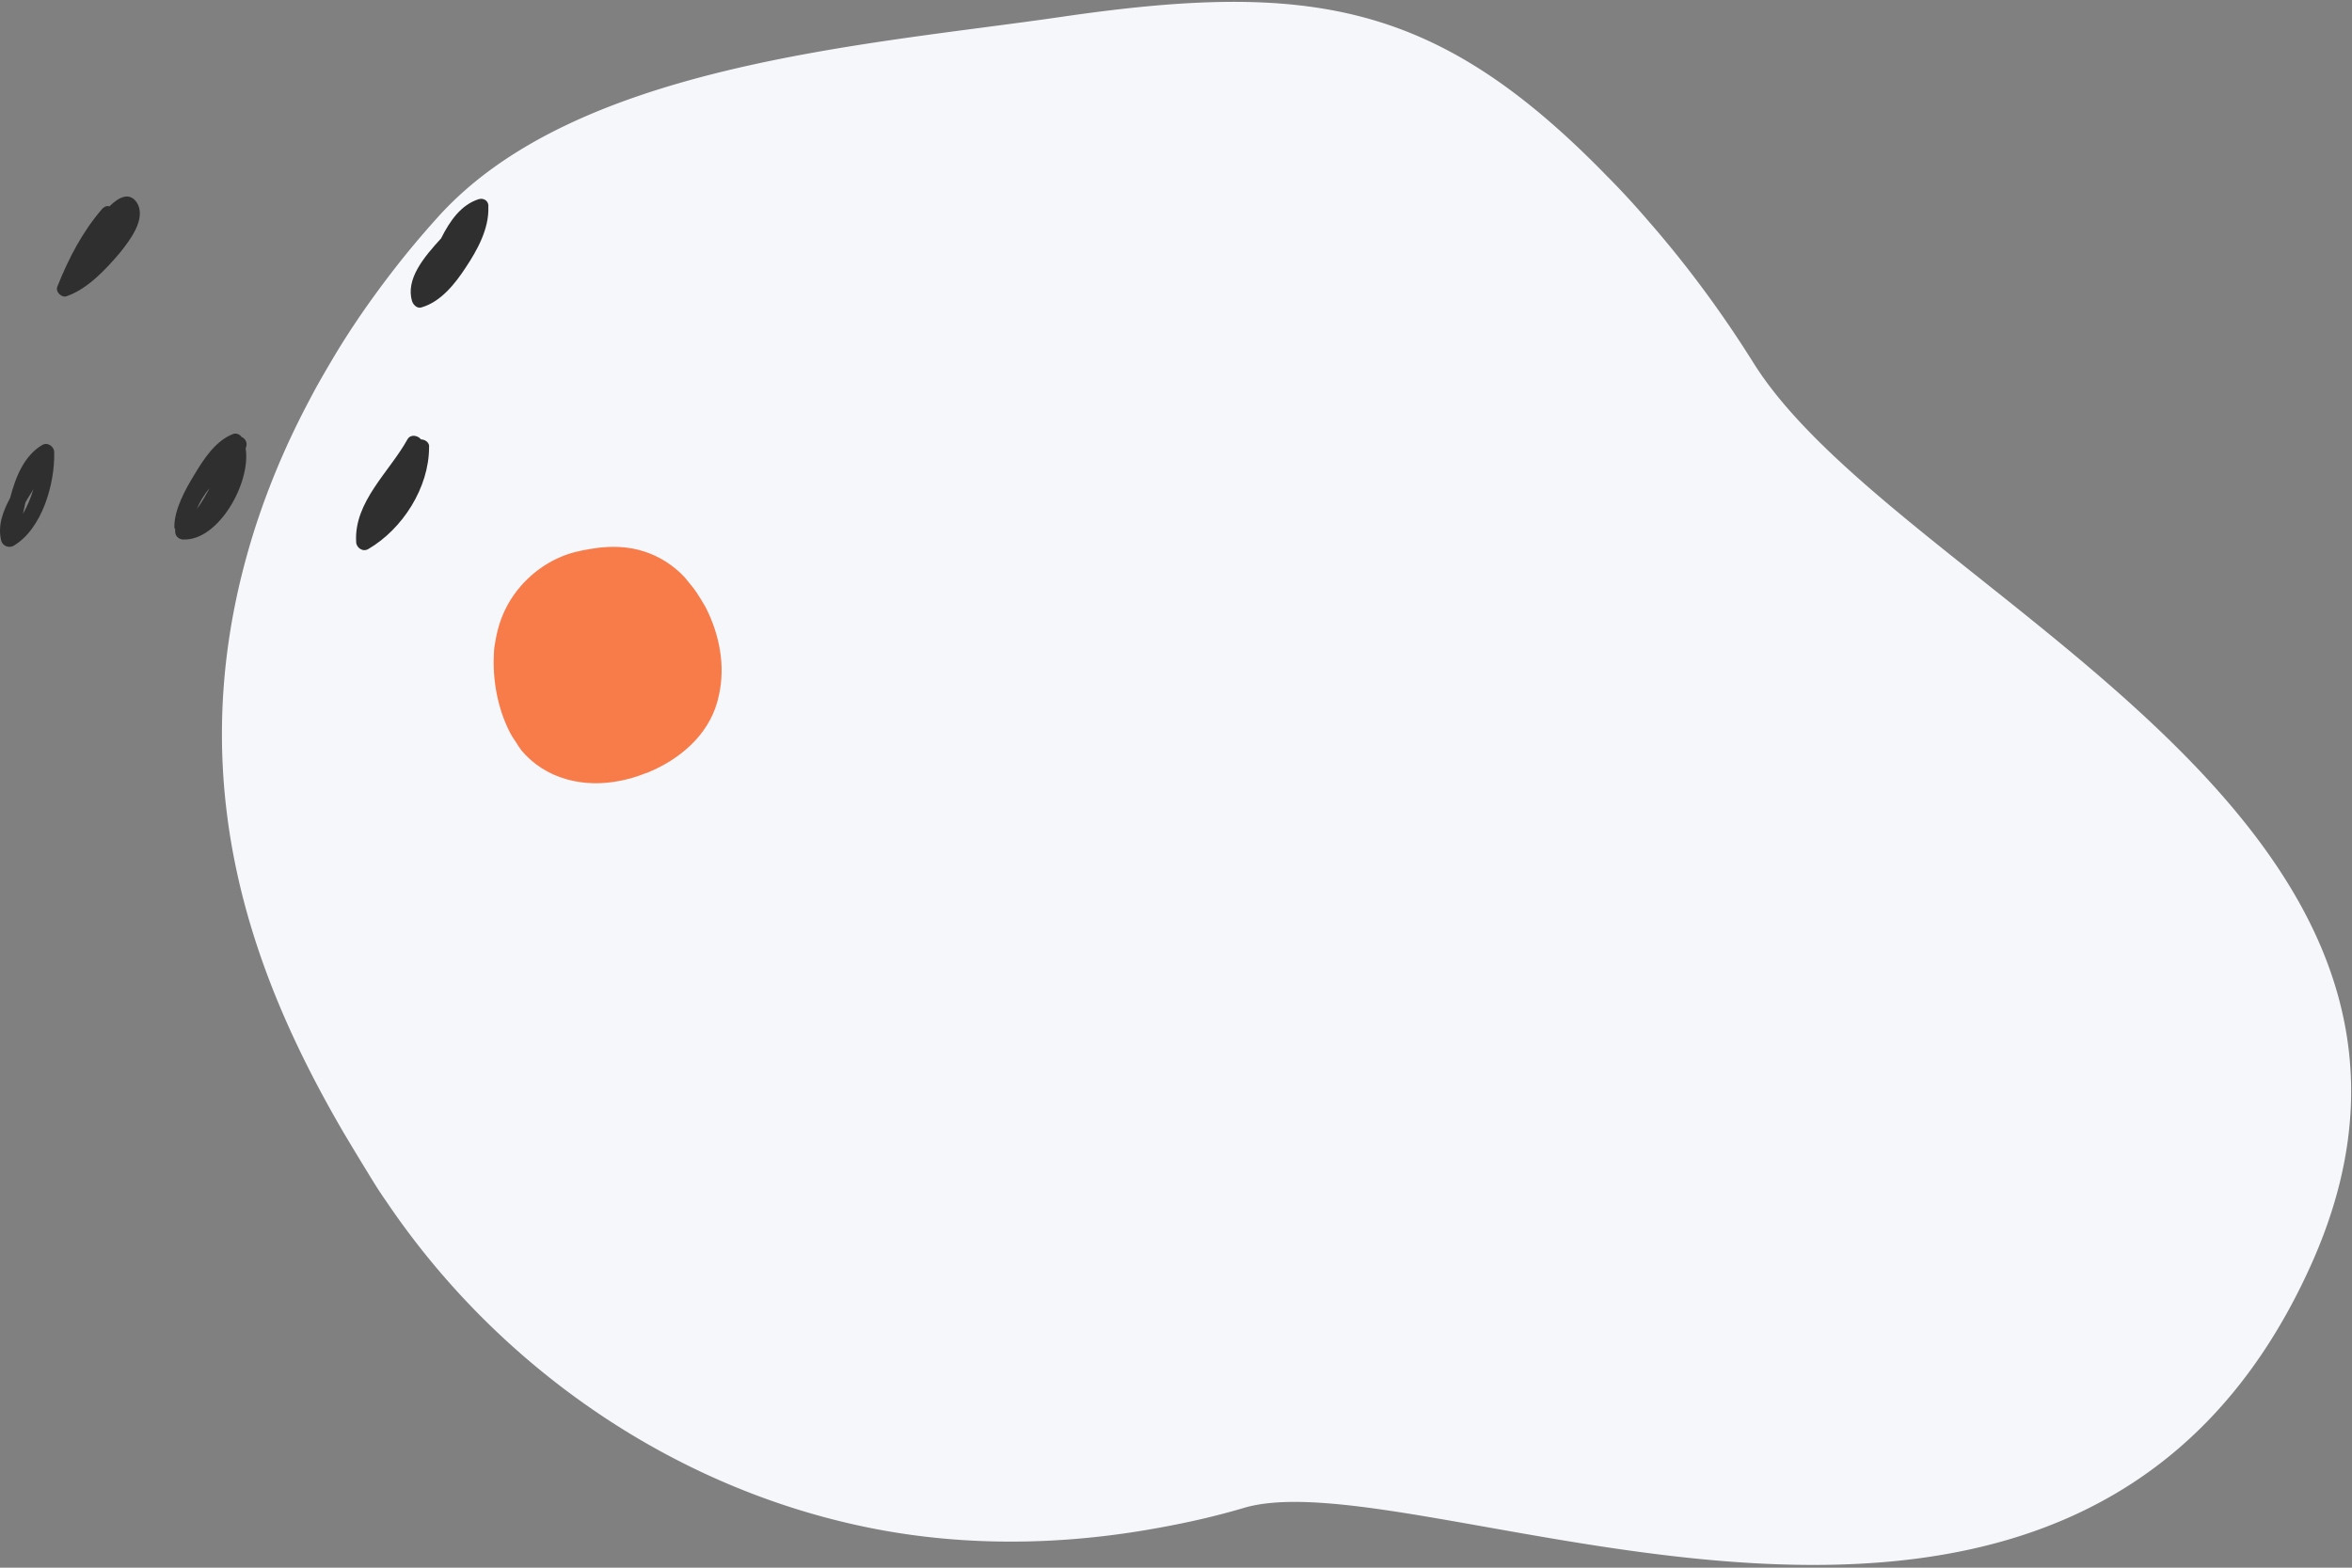 <?xml version="1.0" encoding="utf-8"?>
<svg xmlns="http://www.w3.org/2000/svg" fill="none" height="188" width="282">
  <rect width="100%" height="100%" fill="#808080" stroke="none"/>
  <path d="M127.296 2.018c29.933-4.37 45.085-1.766 65.418 19.14a95.4 95.4 0 0 1 4.775 5.174c4.734 5.398 8.989 11.18 12.749 17.187C227.55 71.21 301.102 98 277.146 151.559c-28.211 63.038-105.962 23.043-127.86 29.228-3.388 1.01-6.858 1.802-10.309 2.421-11.96 2.207-24.162 2.312-35.902-.236-23.109-4.987-43.59-19.385-56.736-38.864a48.966 48.966 0 0 1-1.72-2.629 426.214 426.214 0 0 1-3.534-5.842c-10.094-17.387-19.56-40.547-11.36-69.48 1.754-6.194 4.247-12.289 7.338-18.11.818-1.585 1.699-3.112 2.639-4.701 2.227-3.805 4.79-7.486 7.528-11.025a108.234 108.234 0 0 1 5.07-6.06C68.704 7.724 103.676 5.452 127.297 2.018Z" fill="#F6F7FB"/>
  <path d="M86.207 83.329c-.864 4.322-4.13 7.299-7.874 9.027-.289.096-.577.288-.96.384-.961.385-1.922.673-2.882.865-4.513.96-9.123-.193-12.004-3.65-.096-.192-.288-.384-.384-.576-.288-.48-.673-.96-.96-1.536-1.441-2.785-2.114-6.243-1.921-9.508 0-.48.096-1.056.192-1.536.288-1.729.864-3.362 1.824-4.898 1.825-2.881 4.706-4.994 7.971-5.762.192 0 .288-.096.48-.096.289-.096.577-.096.96-.192 2.786-.48 6.339-.576 9.796 1.92.769.577 1.44 1.153 2.017 1.921.192.192.288.384.48.576.384.48.768 1.057 1.057 1.537.192.288.384.672.576.96 1.728 3.361 2.4 7.107 1.632 10.564Z" fill="#F87B4A"/>
  <path d="M16.389 24.268c-.864-1.248-2.113-.672-3.265.48-.288-.096-.577 0-.865.288-2.4 2.785-4.033 5.955-5.378 9.316-.288.672.577 1.44 1.153 1.152 2.497-.864 4.706-3.265 6.338-5.186 1.153-1.44 3.265-4.13 2.017-6.05ZM57.398 23.884c-2.113.672-3.458 2.593-4.514 4.706-2.017 2.209-4.321 4.897-3.457 7.586.192.48.672.865 1.152.673 2.305-.673 4.034-2.881 5.282-4.802 1.345-2.017 2.785-4.61 2.69-7.203.095-.672-.481-1.152-1.153-.96ZM6.498 54.23c0-.672-.768-1.248-1.44-.864-2.113 1.248-3.17 3.745-3.841 6.338C.352 61.337-.32 63.065.16 64.89c.192.576.864.864 1.44.576 3.458-2.016 4.994-7.49 4.898-11.236Zm-3.745 7.395c.096-.48.192-.864.288-1.344.288-.577.672-1.057.96-1.633-.288 1.056-.768 2.113-1.248 2.977ZM28.971 52.406c-.192-.288-.576-.48-.96-.384-2.113.768-3.553 2.977-4.706 4.898-1.056 1.728-2.4 4.13-2.4 6.242 0 .096 0 .192.095.288v.288c0 .576.48.96.96.96 4.226.193 8.164-6.818 7.491-10.947.288-.576 0-1.153-.48-1.345Zm-5.378 8.643c.384-.864.864-1.728 1.537-2.497-.48.865-.96 1.729-1.537 2.497ZM50.482 52.694c-.384-.48-1.248-.672-1.633 0-2.112 3.842-6.434 7.491-6.146 12.293 0 .672.768 1.248 1.44.864 4.13-2.4 7.3-7.395 7.3-12.196.095-.577-.48-.96-.961-.96Z" fill="#2F2F2F"/>
</svg>